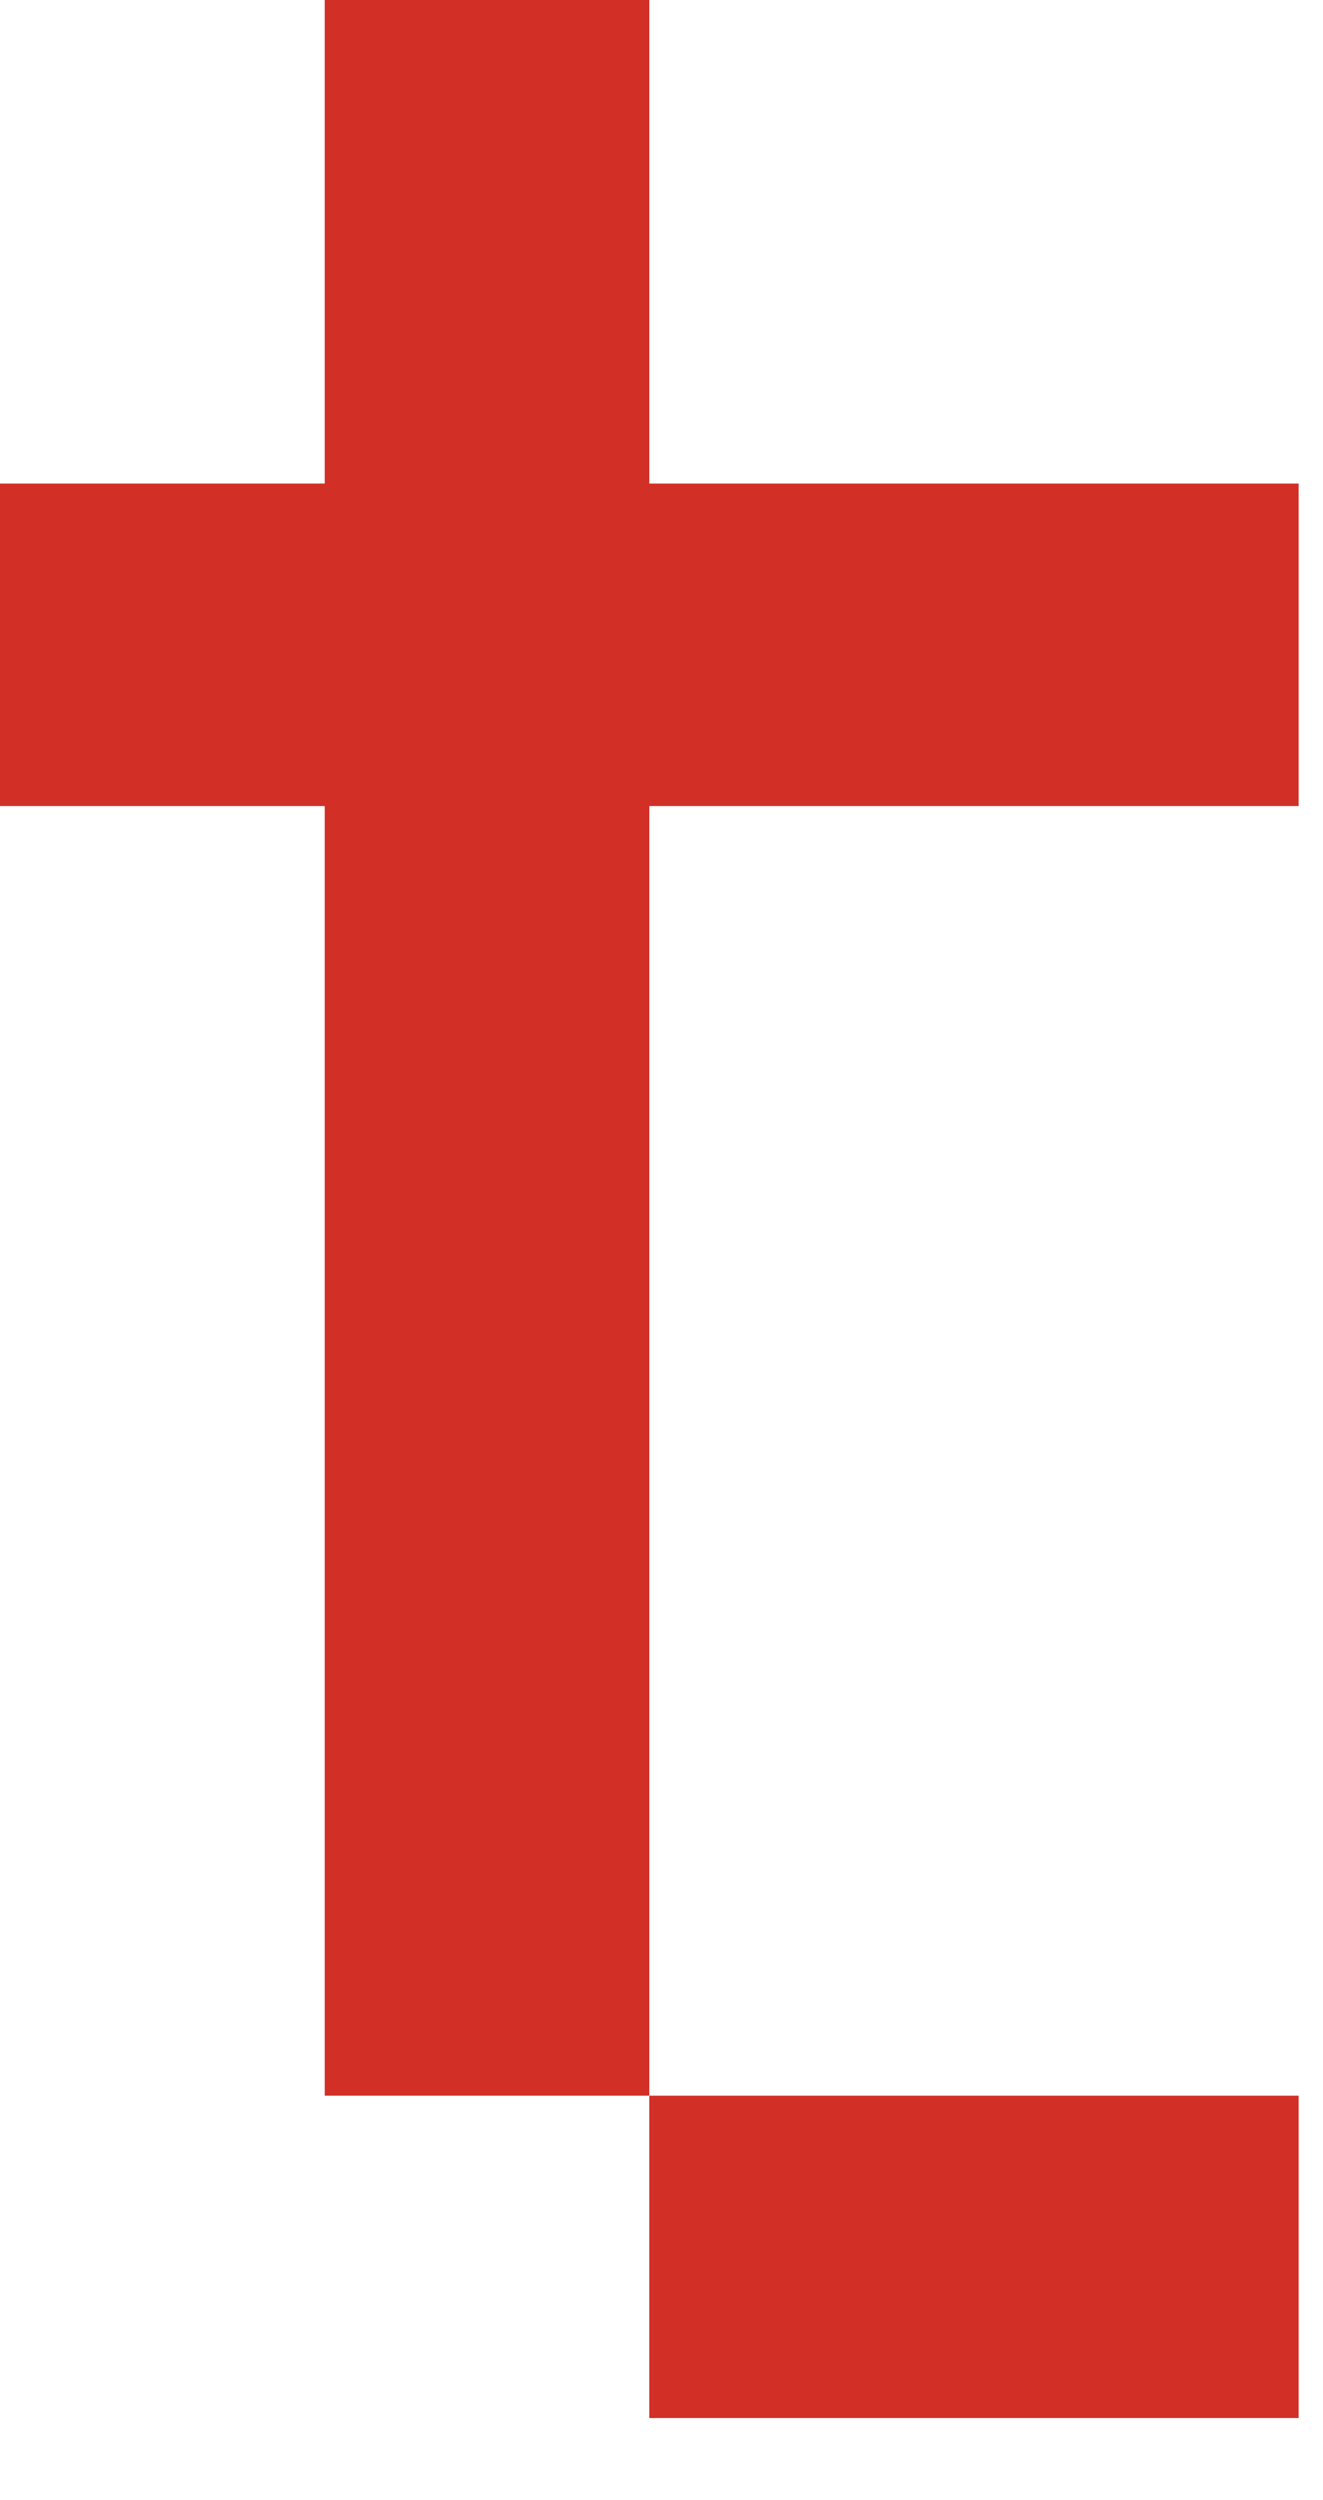 <?xml version="1.0" encoding="utf-8"?>
<svg xmlns="http://www.w3.org/2000/svg" fill="none" height="100%" overflow="visible" preserveAspectRatio="none" style="display: block;" viewBox="0 0 9 17" width="100%">
<path d="M2.209 3.288V0H4.417V3.288H8.834V5.481H4.417V14.25H2.209V5.481H0V3.288H2.209ZM8.834 14.25V16.442H4.417V14.25H8.834Z" fill="#D22F27" id="Vector"/>
</svg>